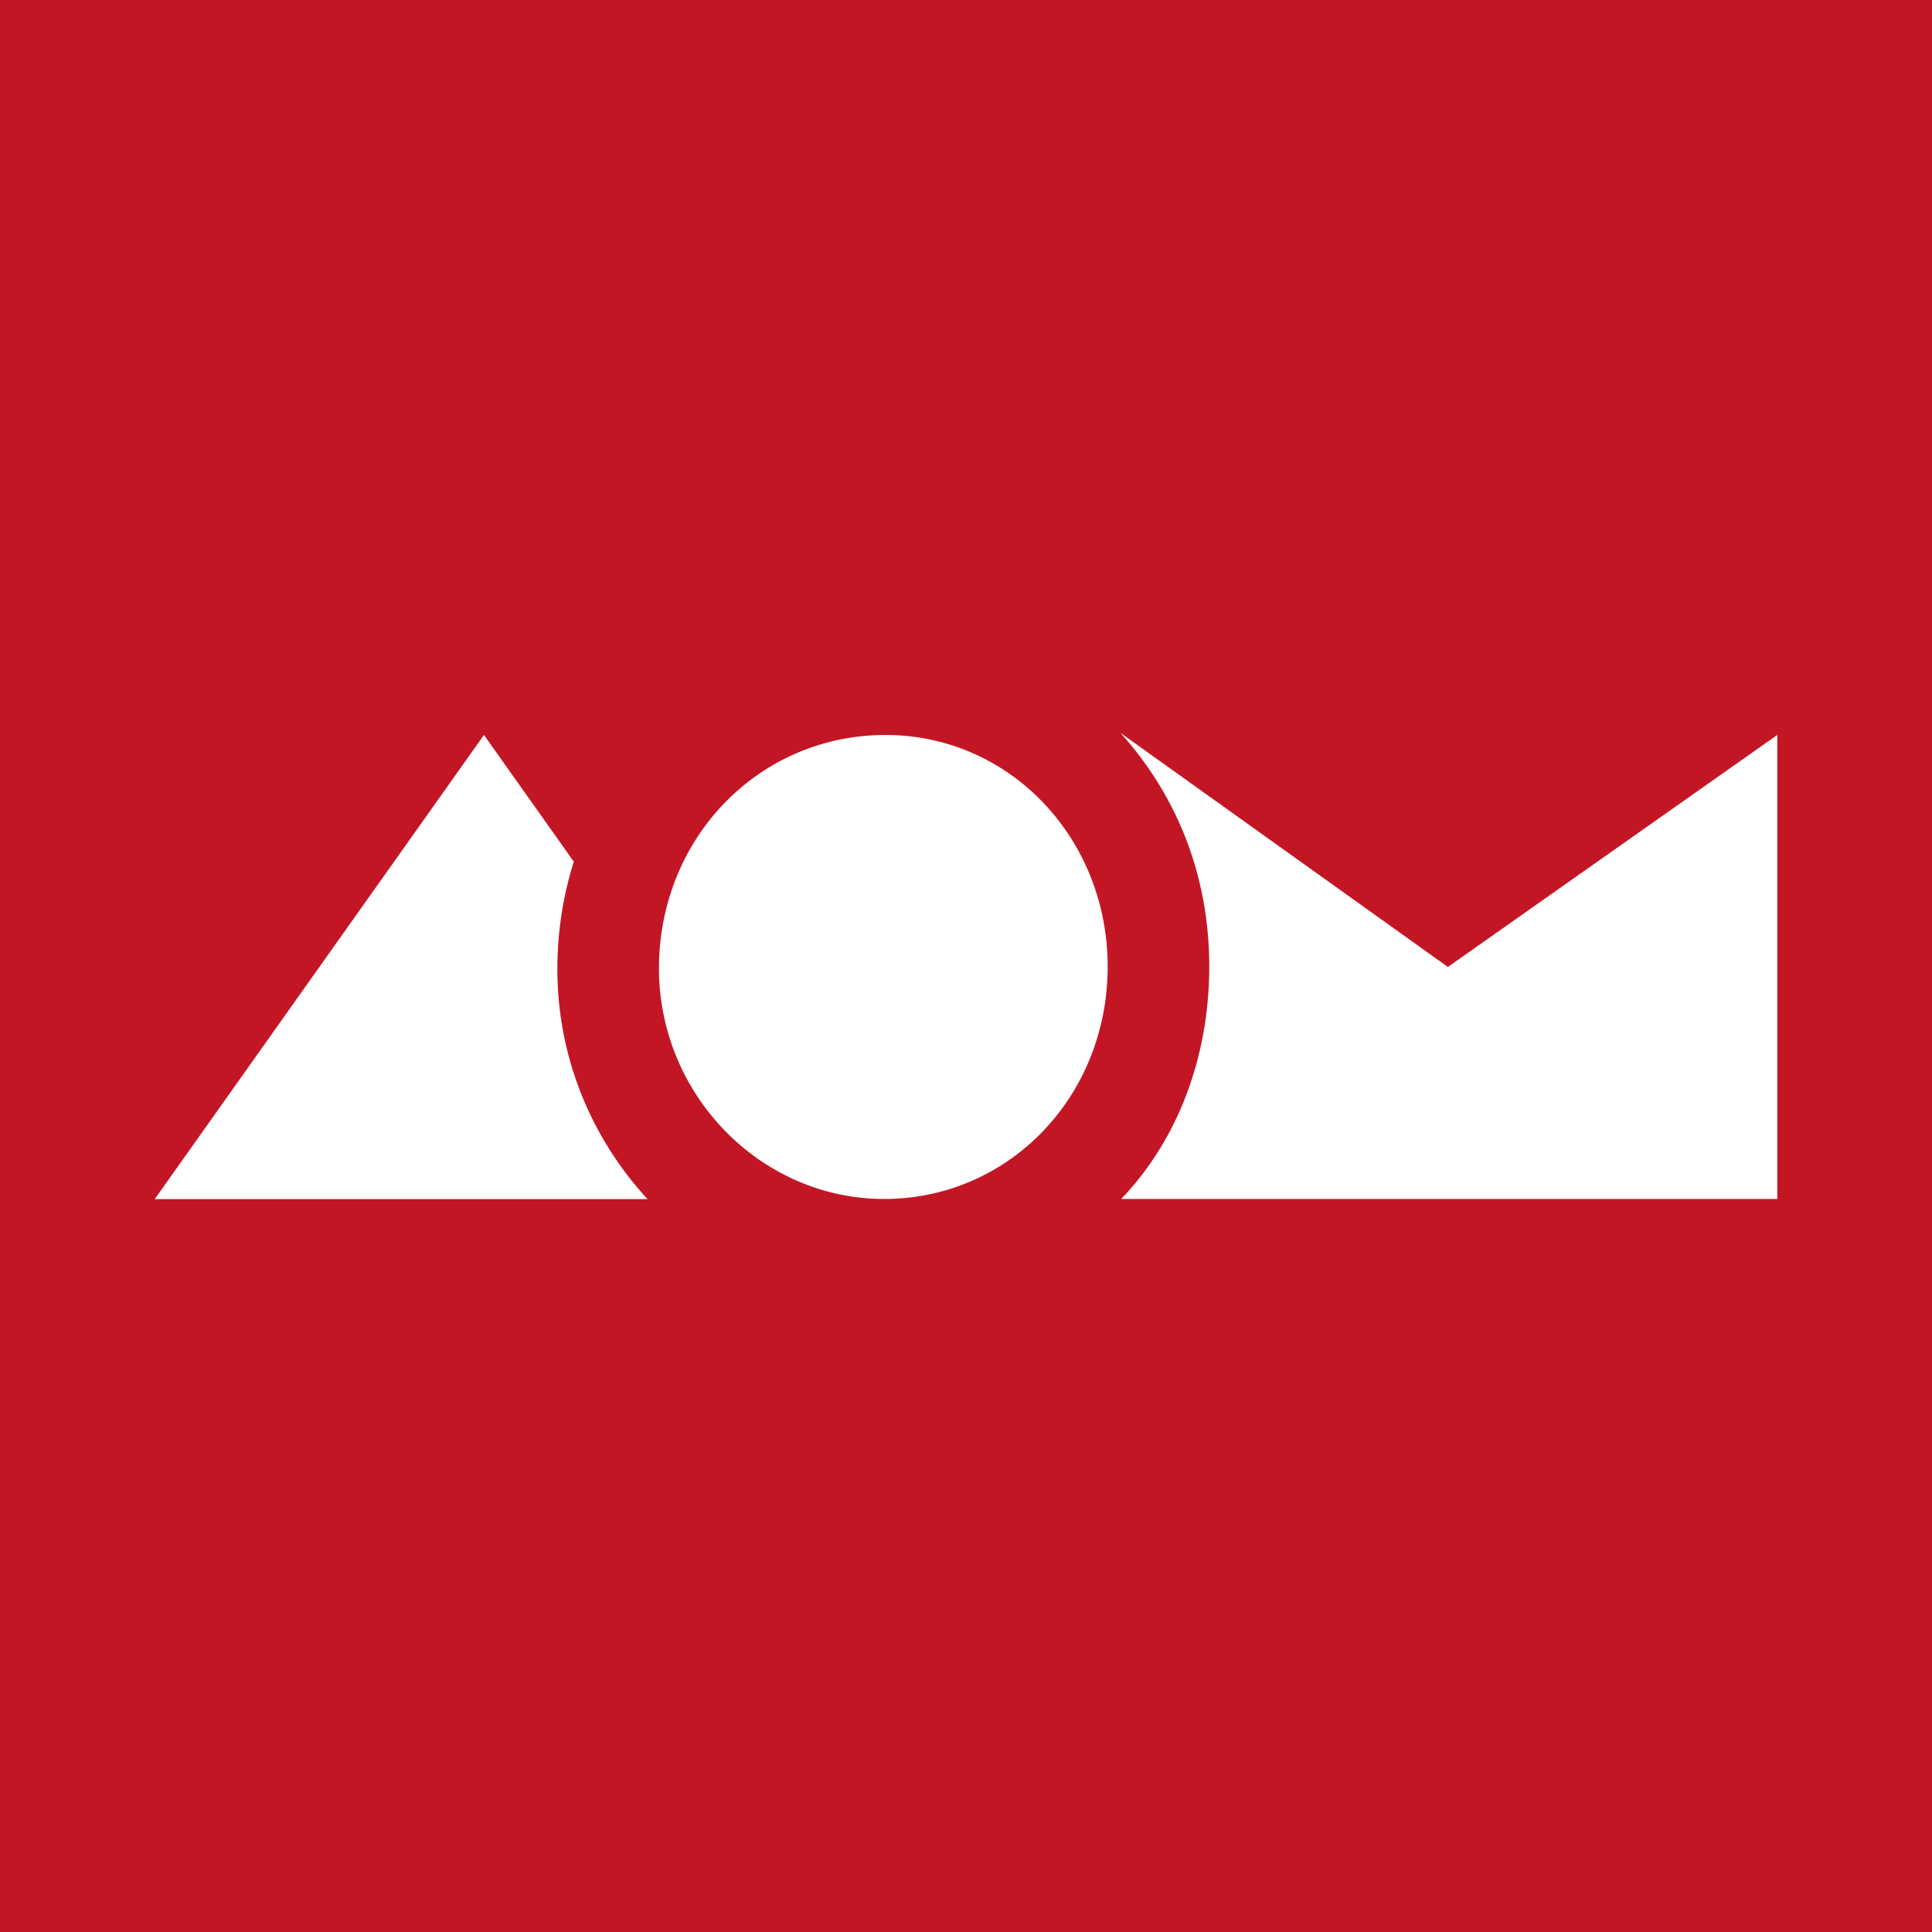 <?xml version="1.0" encoding="UTF-8"?> <svg xmlns="http://www.w3.org/2000/svg" xmlns:xlink="http://www.w3.org/1999/xlink" version="1.1" x="0px" y="0px" viewBox="0 0 120 120" style="enable-background:new 0 0 120 120;" xml:space="preserve"><rect x="0" y="0" width="120" height="120" fill="#333333" stroke="none"/> <style type="text/css"> .st0{fill:#C31625;} .st1{fill:#FFFFFF;} </style> <g id="Layer_1"> <rect x="0" y="0" transform="matrix(6.123234e-17 -1 1 6.123234e-17 -8.081777e-09 120)" class="st0" width="120" height="120"></rect> </g> <g id="Layer_2"> <g> <path class="st1" d="M34.62,59.98c0.02-2.26,0.38-4.43,1.02-6.46l-5.58-7.87L9.61,74.48h30.61 C36.71,70.68,34.56,65.56,34.62,59.98z"></path> <path class="st1" d="M89.93,60.06L69.59,45.52c3.26,3.6,5.54,8.54,5.52,14.59c-0.02,5.57-1.96,10.7-5.47,14.36l40.75,0V45.65 L89.93,60.06z"></path> <path class="st1" d="M68.8,60.1c0.03-8-6.04-14.4-13.71-14.45C47.25,45.6,41.01,51.92,40.93,60c-0.08,7.89,6.23,14.44,13.93,14.47 C62.61,74.5,68.77,68.16,68.8,60.1z"></path> </g> </g> </svg> 